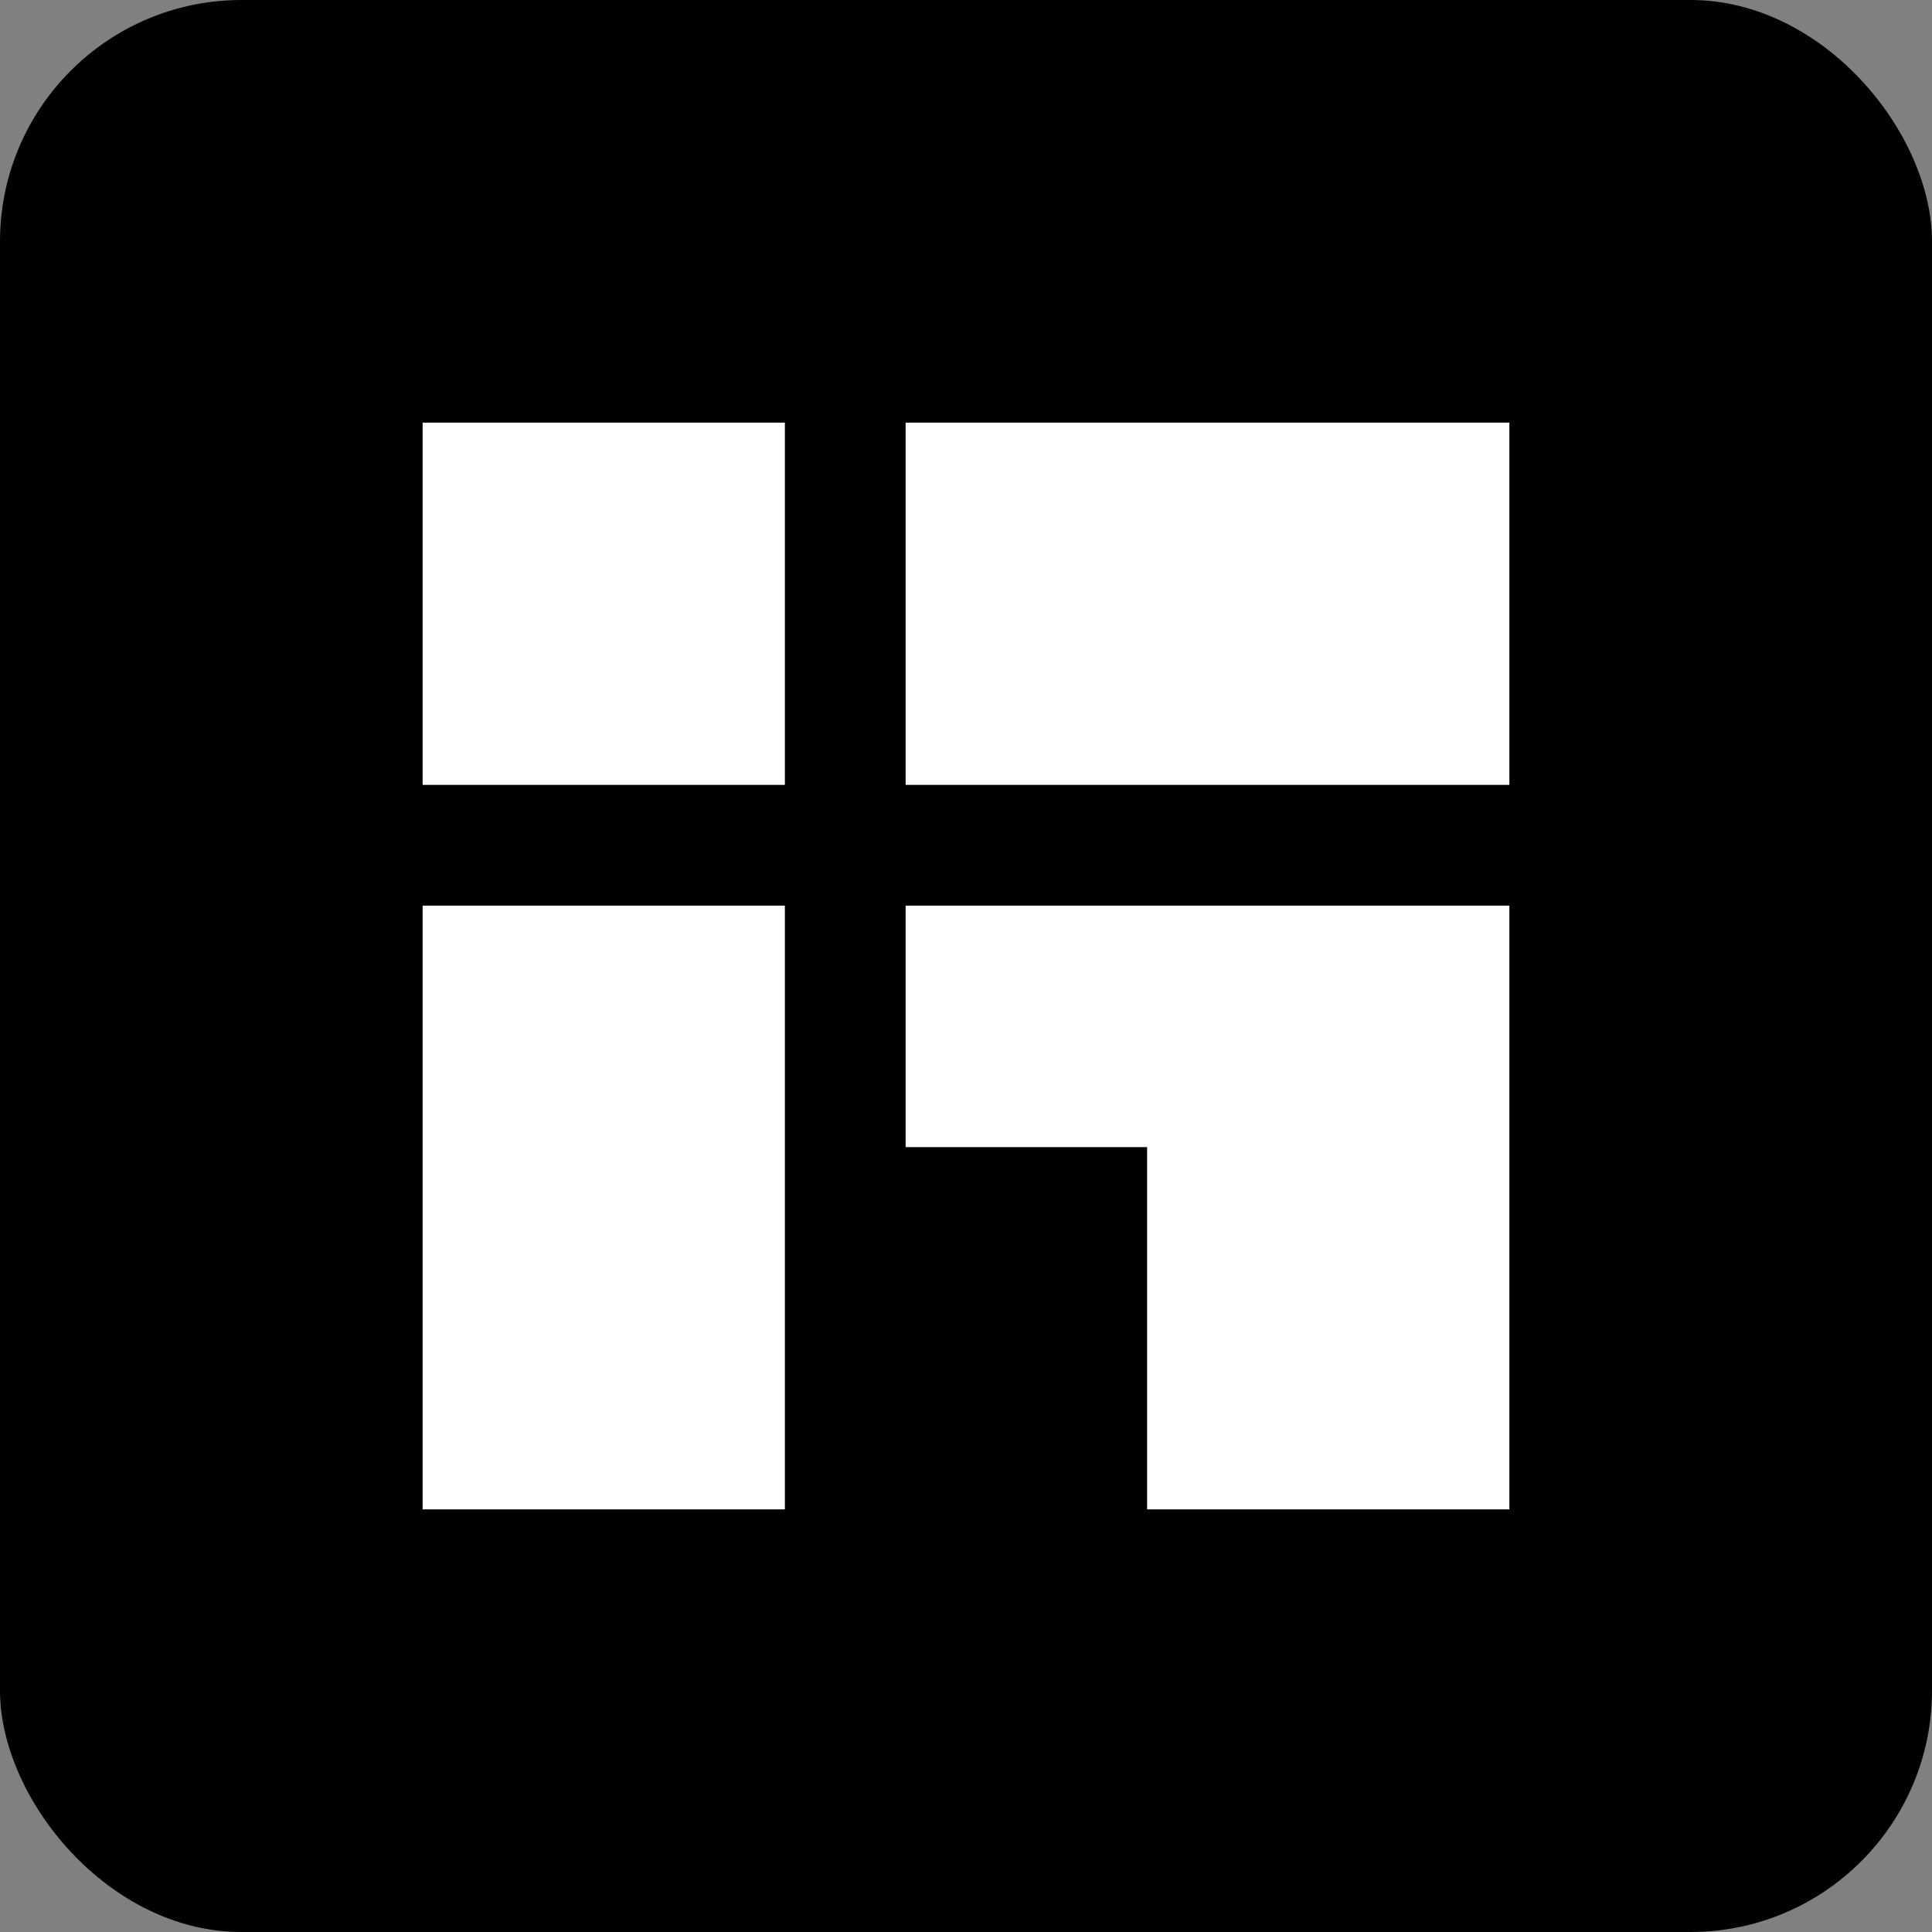 <?xml version="1.0" encoding="UTF-8"?>
<svg width="32" height="32" viewBox="0 0 32 32" fill="none" xmlns="http://www.w3.org/2000/svg">
  <rect x="0" y="0" width="32" height="32" fill="#808080" stroke="none"/>
  <rect width="32" height="32" rx="4" fill="#000000" />
  <path d="M7 7H13V13H7V7Z" fill="white" />
  <path d="M7 15H13V25H7V15Z" fill="white" />
  <path d="M15 7H25V13H15V7Z" fill="white" />
  <path d="M15 15H25V25H19V19H15V15Z" fill="white" />
</svg> 
